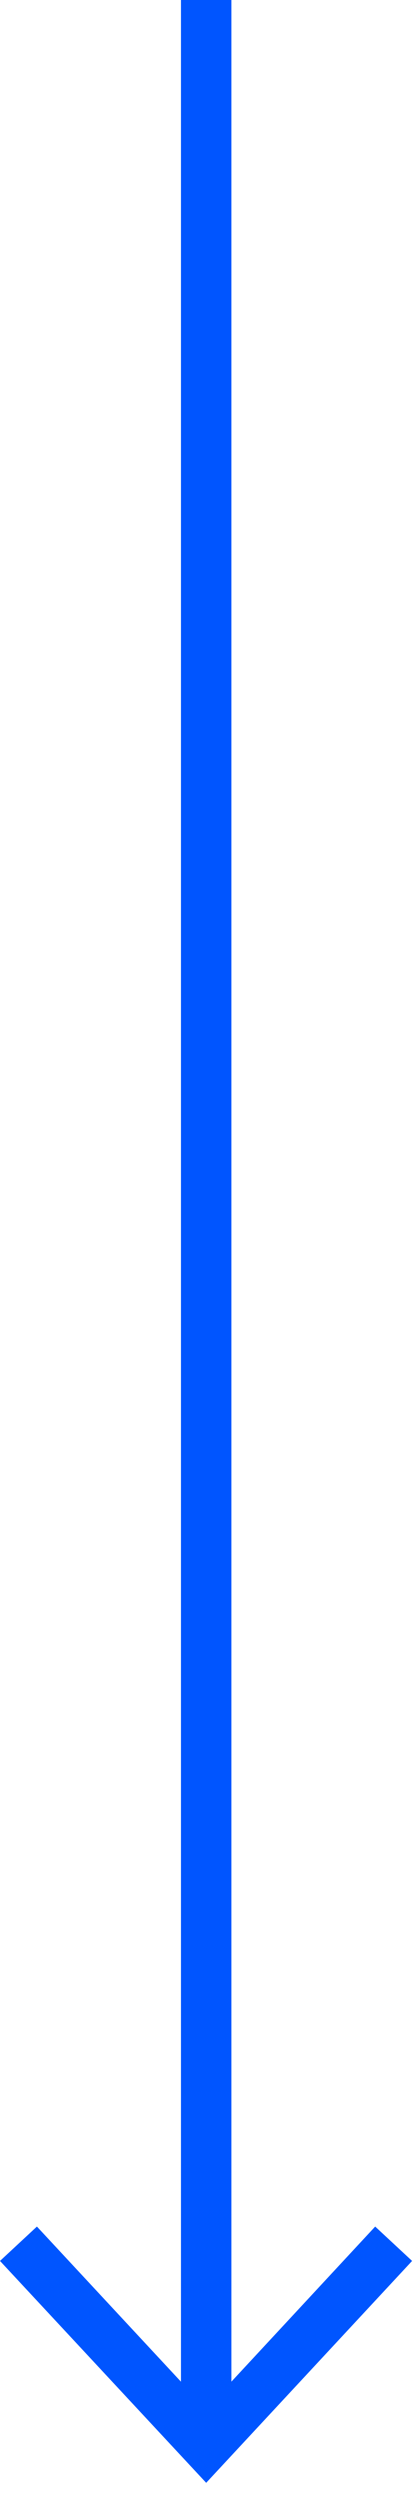 <?xml version="1.0" encoding="utf-8"?>
<svg xmlns="http://www.w3.org/2000/svg" fill="none" height="100%" overflow="visible" preserveAspectRatio="none" style="display: block;" viewBox="0 0 16 96" width="100%">
<g id="Group">
<path d="M8.9 0H6.96V93.24H8.9V0Z" fill="#0055FF" id="Vector"/>
<path d="M15.85 86.82L14.43 85.5L7.93 92.5L1.42 85.5L0 86.82L7.93 95.34L15.85 86.82Z" fill="#0055FF" id="Vector_2"/>
</g>
</svg>